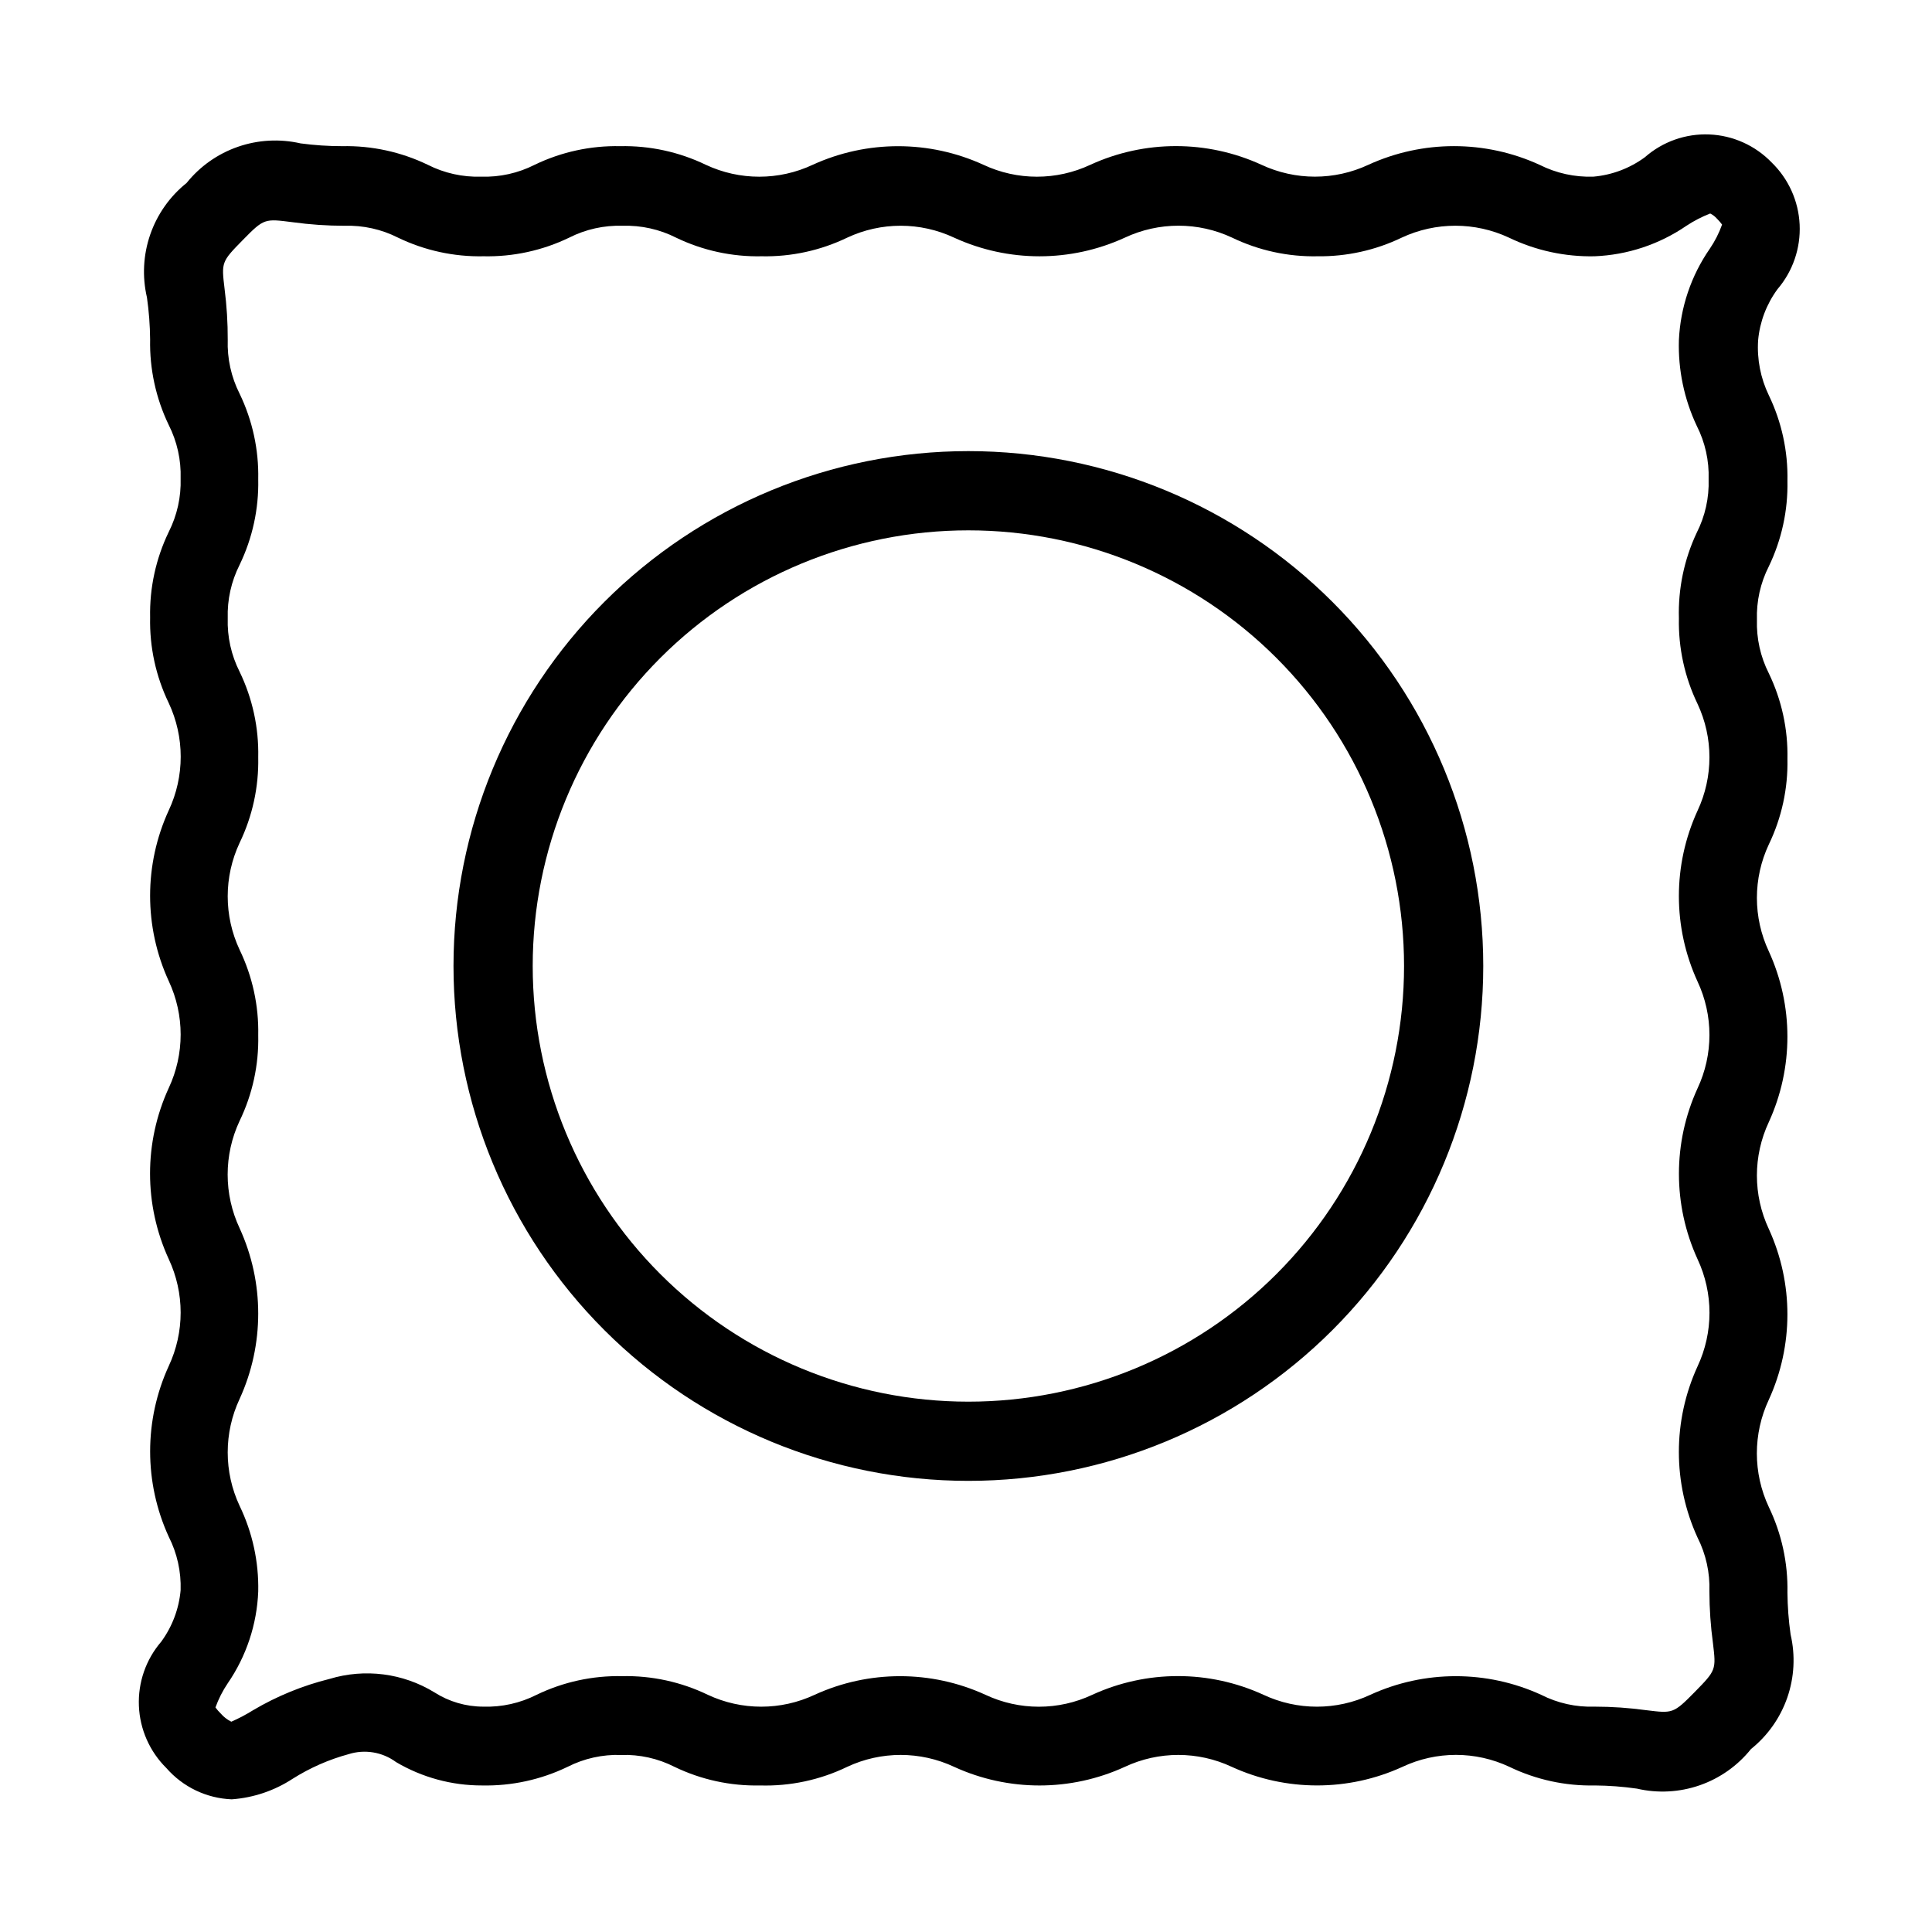 <?xml version="1.0" encoding="UTF-8"?>
<!-- Uploaded to: ICON Repo, www.iconrepo.com, Generator: ICON Repo Mixer Tools -->
<svg fill="#000000" width="800px" height="800px" version="1.1" viewBox="144 144 512 512" xmlns="http://www.w3.org/2000/svg">
 <g>
  <path d="m613.49 187.04c-4.352-4.5-10.266-7.156-16.52-7.41s-12.367 1.91-17.066 6.043c-3.996 2.93-8.715 4.711-13.648 5.144-4.945 0.164-9.855-0.918-14.273-3.148-14.395-6.59-30.945-6.59-45.344 0-8.98 4.195-19.355 4.195-28.336 0-14.395-6.602-30.953-6.602-45.344 0-8.977 4.211-19.363 4.211-28.34 0-14.363-6.57-30.875-6.57-45.238 0-8.977 4.211-19.363 4.211-28.34 0-7.062-3.406-14.832-5.094-22.672-4.934-7.84-0.164-15.609 1.523-22.672 4.934-4.383 2.223-9.254 3.305-14.168 3.148-4.914 0.156-9.785-0.926-14.168-3.148-7.066-3.41-14.832-5.098-22.672-4.934-3.688 0-7.371-0.246-11.023-0.734-5.516-1.266-11.277-0.953-16.621 0.902-5.348 1.855-10.062 5.18-13.605 9.594-4.434 3.551-7.769 8.285-9.625 13.652-1.859 5.367-2.16 11.148-0.871 16.68 0.527 3.688 0.805 7.402 0.84 11.129-0.16 7.836 1.531 15.605 4.934 22.668 2.215 4.387 3.301 9.258 3.148 14.172 0.152 4.91-0.934 9.785-3.148 14.168-3.41 7.062-5.102 14.832-4.934 22.672-0.168 7.84 1.523 15.609 4.934 22.672 4.227 9.012 4.227 19.434 0 28.445-6.586 14.359-6.586 30.875 0 45.238 4.207 8.977 4.207 19.359 0 28.34-6.606 14.391-6.606 30.949 0 45.34 4.207 8.98 4.207 19.363 0 28.34-6.574 14.363-6.574 30.875 0 45.238 2.227 4.383 3.309 9.258 3.148 14.168-0.438 4.934-2.215 9.652-5.144 13.648-4.055 4.715-6.168 10.793-5.914 17.008 0.254 6.215 2.856 12.102 7.277 16.473 4.387 5.031 10.652 8.027 17.32 8.293 5.766-0.414 11.328-2.293 16.164-5.457 4.582-2.891 9.57-5.086 14.801-6.508 4.289-1.359 8.973-0.578 12.594 2.098 6.898 4.07 14.766 6.211 22.777 6.191 7.84 0.164 15.605-1.527 22.672-4.934 4.379-2.227 9.254-3.309 14.168-3.148 4.914-0.16 9.785 0.922 14.168 3.148 7.062 3.41 14.832 5.102 22.672 4.934 7.984 0.234 15.902-1.457 23.094-4.934 8.977-4.207 19.359-4.207 28.34 0 14.359 6.586 30.875 6.586 45.234 0 8.98-4.207 19.363-4.207 28.34 0 14.363 6.574 30.875 6.574 45.238 0 8.977-4.223 19.367-4.223 28.34 0 7.062 3.41 14.832 5.102 22.672 4.934 3.723 0.031 7.441 0.312 11.125 0.84 5.516 1.281 11.281 0.973 16.629-0.883 5.352-1.859 10.062-5.191 13.602-9.613 4.43-3.551 7.766-8.285 9.625-13.652 1.855-5.367 2.156-11.148 0.871-16.68-0.527-3.688-0.805-7.402-0.84-11.125 0.156-7.84-1.535-15.605-4.934-22.672-4.227-9.012-4.227-19.434 0-28.445 6.57-14.363 6.57-30.875 0-45.238-4.211-8.977-4.211-19.359 0-28.34 6.57-14.363 6.57-30.875 0-45.238-4.211-8.977-4.211-19.359 0-28.336 3.406-7.062 5.098-14.832 4.934-22.672 0.164-7.84-1.527-15.609-4.934-22.672-2.219-4.387-3.301-9.258-3.148-14.172-0.16-4.91 0.922-9.785 3.148-14.168 3.402-7.062 5.094-14.832 4.934-22.672 0.16-7.84-1.531-15.605-4.934-22.672-2.188-4.535-3.164-9.562-2.836-14.59 0.449-4.898 2.227-9.578 5.144-13.539 4.059-4.75 6.152-10.867 5.859-17.105-0.289-6.238-2.949-12.133-7.434-16.48zm-19.836 69.797h-0.004c2.227 4.383 3.312 9.258 3.152 14.172 0.16 4.91-0.926 9.785-3.152 14.168-3.332 7.082-4.949 14.848-4.723 22.672-0.16 7.84 1.531 15.605 4.934 22.672 4.211 8.977 4.211 19.359 0 28.34-6.586 14.359-6.586 30.875 0 45.238 4.211 8.977 4.211 19.359 0 28.336-6.57 14.363-6.57 30.875 0 45.238 4.227 9.012 4.227 19.434 0 28.445-6.59 14.395-6.59 30.945 0 45.344 2.234 4.418 3.32 9.328 3.148 14.273 0.012 4.598 0.324 9.191 0.945 13.75 0.84 7.031 0.84 7.137-4.828 12.91s-5.879 5.668-12.805 4.828c-4.559-0.625-9.152-0.941-13.75-0.945-4.914 0.168-9.789-0.918-14.168-3.148-14.363-6.57-30.875-6.57-45.238 0-8.98 4.211-19.363 4.211-28.34 0-14.395-6.602-30.949-6.602-45.344 0-8.973 4.223-19.363 4.223-28.34 0-14.363-6.57-30.875-6.57-45.238 0-8.977 4.211-19.359 4.211-28.34 0-7.062-3.406-14.828-5.098-22.668-4.934-7.844-0.164-15.609 1.527-22.672 4.934-4.387 2.223-9.258 3.305-14.172 3.148-4.574-0.004-9.055-1.316-12.91-3.777-8.336-5.109-18.457-6.406-27.812-3.57-7.121 1.766-13.945 4.559-20.258 8.293-1.848 1.152-3.777 2.168-5.773 3.043-1.082-0.535-2.047-1.285-2.832-2.203-0.5-0.484-0.957-1.012-1.367-1.574 0.816-2.262 1.91-4.41 3.254-6.402 4.941-7.191 7.742-15.633 8.082-24.352 0.164-7.84-1.527-15.605-4.934-22.672-4.207-8.977-4.207-19.359 0-28.34 6.574-14.363 6.574-30.875 0-45.238-4.227-9.008-4.227-19.434 0-28.441 3.414-7.062 5.106-14.832 4.934-22.672 0.164-7.84-1.527-15.609-4.934-22.672-4.207-8.977-4.207-19.363 0-28.34 3.406-7.062 5.098-14.832 4.934-22.672 0.168-7.84-1.523-15.609-4.934-22.672-2.215-4.383-3.301-9.258-3.148-14.168-0.152-4.914 0.934-9.785 3.148-14.172 3.41-7.062 5.102-14.828 4.934-22.668 0.164-7.84-1.527-15.609-4.934-22.672-2.231-4.418-3.312-9.328-3.148-14.277 0.016-4.523-0.262-9.047-0.84-13.539-0.84-7.031-0.84-7.137 4.828-12.91 5.668-5.773 5.773-5.668 13.227-4.723 4.555 0.625 9.148 0.941 13.75 0.945 4.91-0.156 9.785 0.926 14.168 3.148 7.062 3.406 14.832 5.098 22.672 4.934 7.84 0.164 15.609-1.527 22.672-4.934 4.383-2.223 9.258-3.305 14.168-3.148 4.914-0.152 9.785 0.93 14.172 3.148 7.062 3.406 14.832 5.098 22.672 4.934 7.84 0.16 15.605-1.527 22.672-4.934 8.977-4.211 19.359-4.211 28.34 0 14.359 6.586 30.875 6.586 45.234 0 9.012-4.227 19.438-4.227 28.445 0 7.062 3.406 14.832 5.098 22.672 4.934 7.699 0.09 15.312-1.598 22.25-4.934 9.016-4.215 19.434-4.215 28.445 0 7.066 3.406 14.832 5.094 22.672 4.934 8.715-0.348 17.156-3.148 24.352-8.082 1.977-1.305 4.09-2.394 6.297-3.254 0.68 0.332 1.285 0.797 1.785 1.363 0.496 0.488 0.953 1.016 1.363 1.574-0.809 2.266-1.902 4.414-3.254 6.402-4.957 7.152-7.797 15.555-8.188 24.246-0.227 7.824 1.391 15.59 4.723 22.672z"/>
  <path d="m400.63 263.55c-36.188 0-70.895 14.375-96.484 39.965-25.59 25.59-39.965 60.293-39.965 96.484 0 36.188 14.375 70.895 39.965 96.48 25.59 25.59 60.297 39.965 96.484 39.965s70.895-14.375 96.484-39.965c25.586-25.586 39.965-60.293 39.965-96.48 0-36.191-14.379-70.895-39.965-96.484-25.59-25.59-60.297-39.965-96.484-39.965zm0 251.91v-0.004c-30.621 0-59.988-12.164-81.641-33.816-21.652-21.652-33.816-51.016-33.816-81.637s12.164-59.988 33.816-81.641c21.652-21.652 51.02-33.816 81.641-33.816s59.988 12.164 81.641 33.816c21.652 21.652 33.816 51.02 33.816 81.641s-12.164 59.984-33.816 81.637c-21.652 21.652-51.02 33.816-81.641 33.816z"/>
 </g>
</svg>